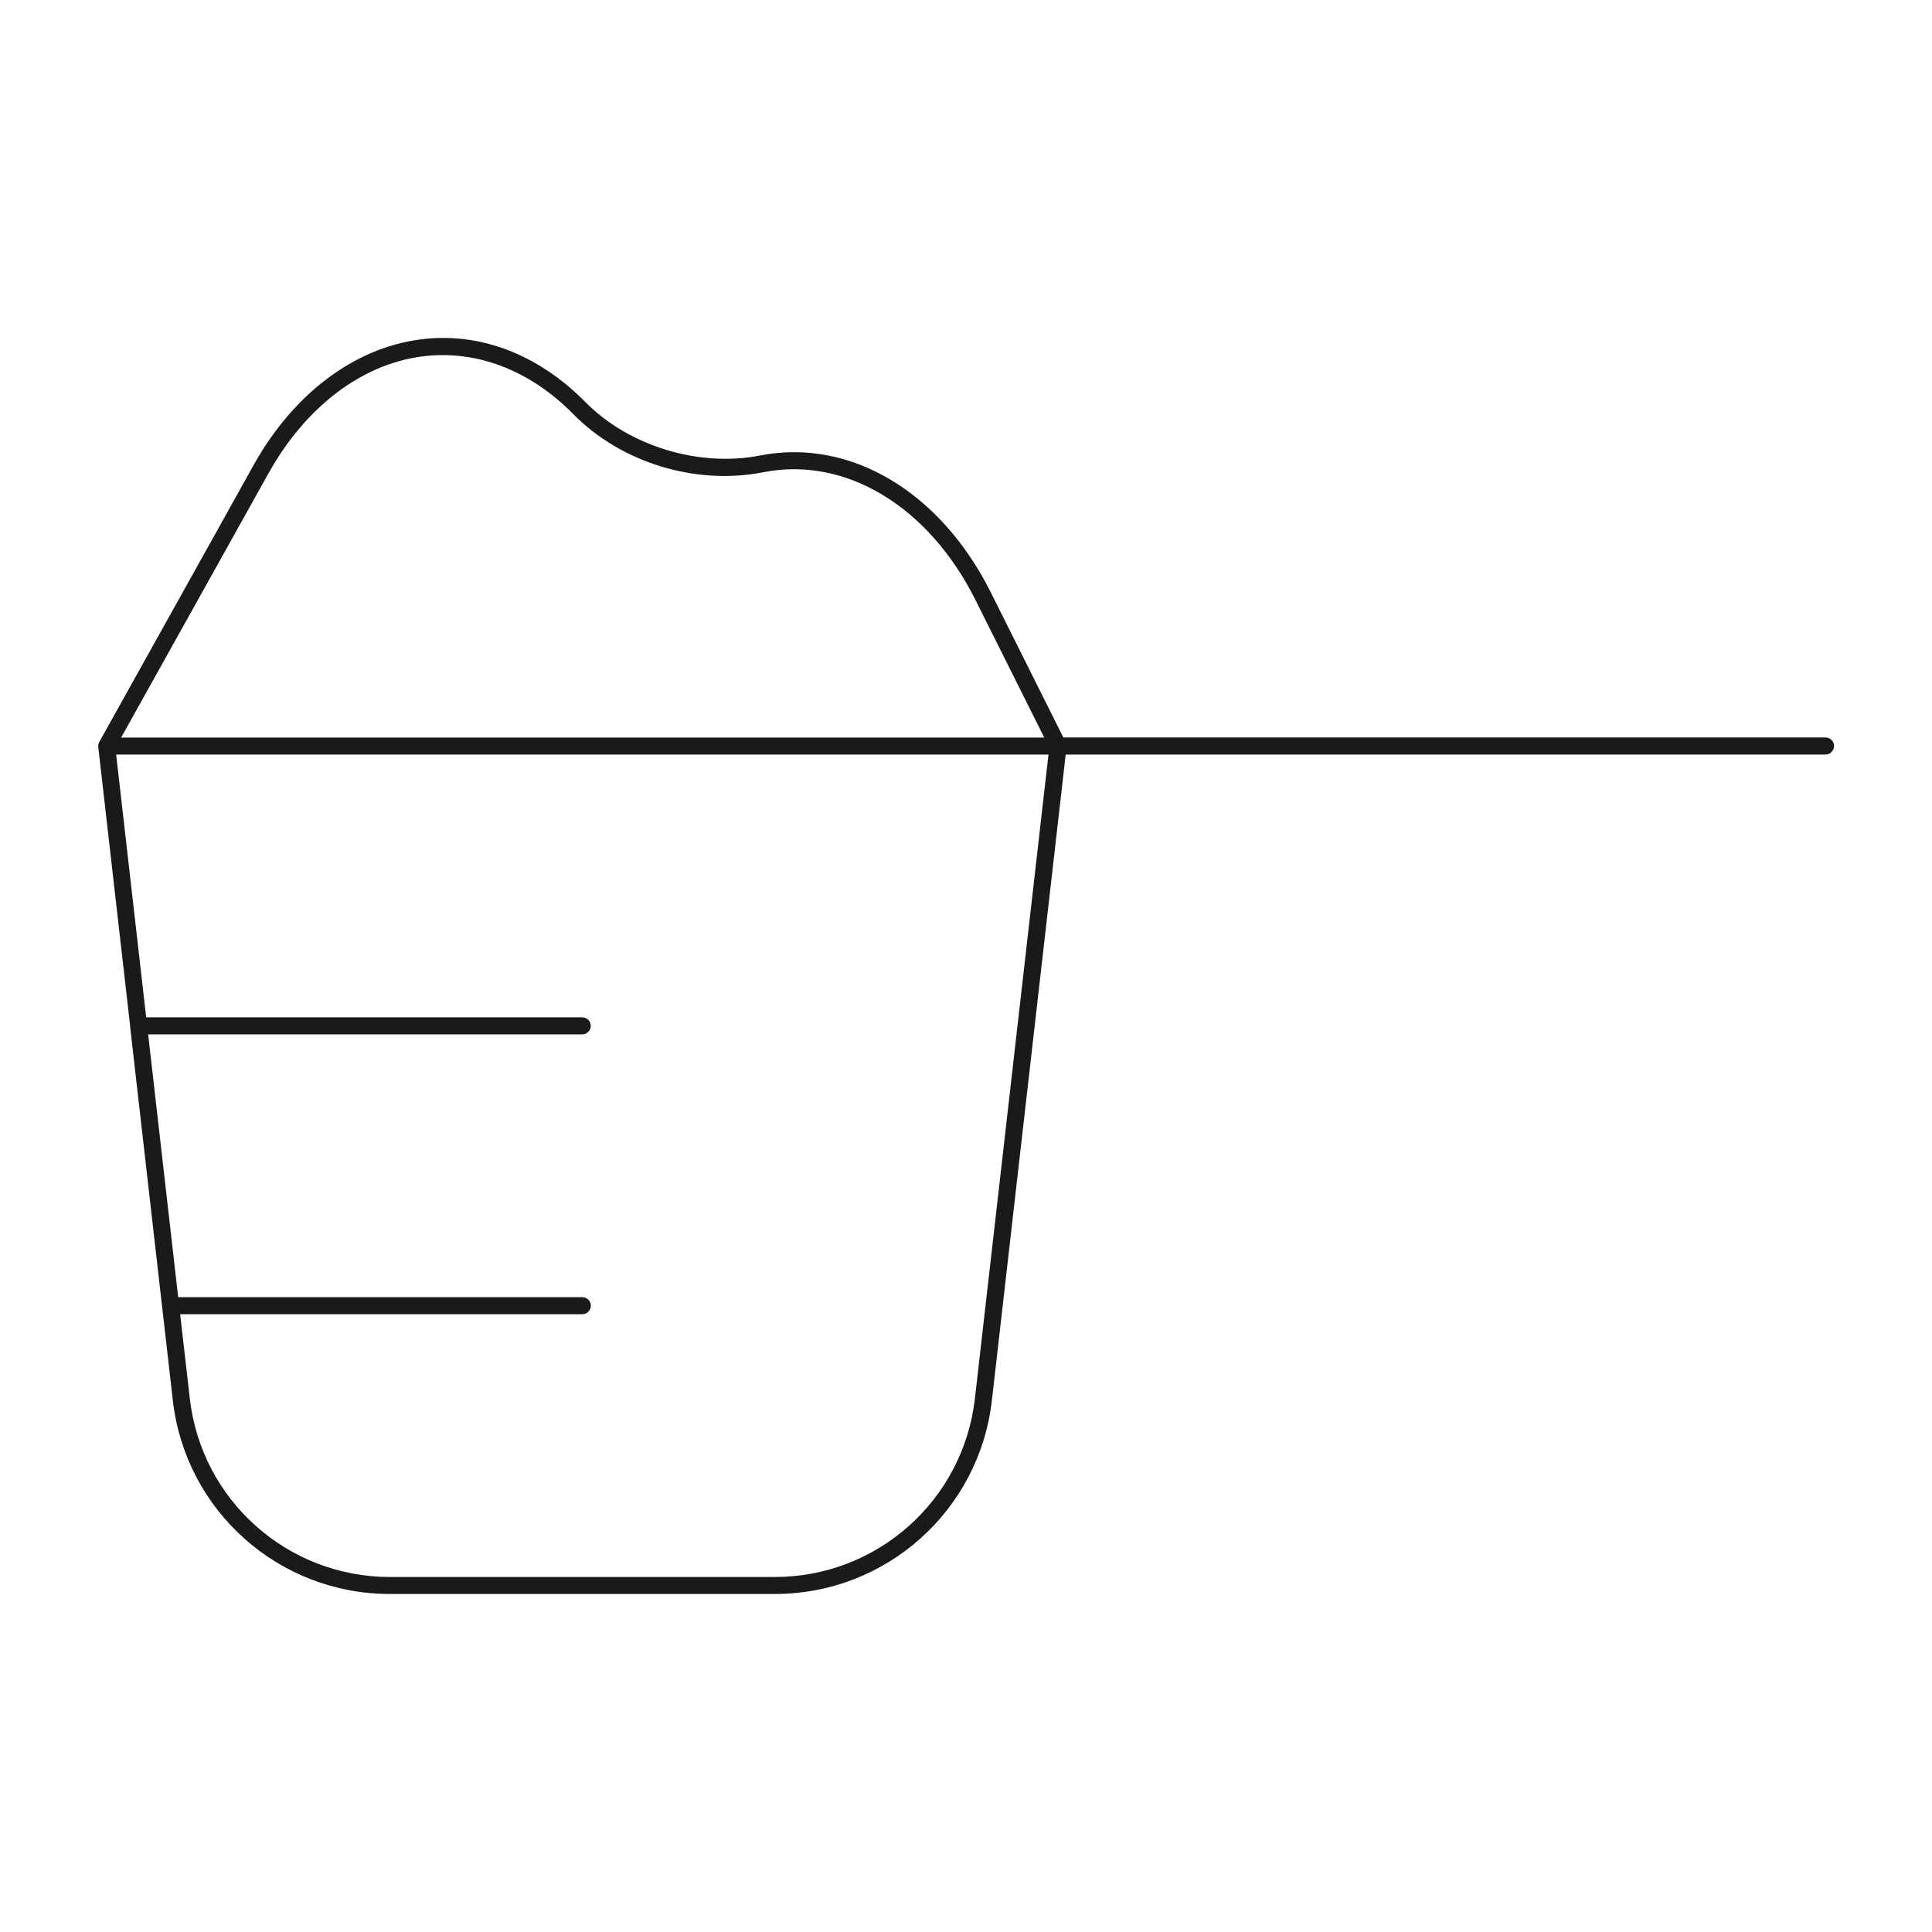 <?xml version="1.0" encoding="UTF-8"?>
<svg id="Layer_1" data-name="Layer 1" xmlns="http://www.w3.org/2000/svg" viewBox="0 0 256 256">
  <defs>
    <style>
      .cls-1 {
        fill: #1a1a1a;
      }
    </style>
  </defs>
  <path class="cls-1" d="M102.66,211.21h-51.01c-14.72,0-27.08-11.02-28.75-25.65l-1.41-12.36s-.01-.09-.02-.14l-4.22-36.95s0-.07,0-.11l-4.23-37.01s0-.06,0-.09v-.09h0c0-.19.06-.37.15-.52l20.44-36.67c5.24-9.39,13.23-15.44,21.93-16.62,7.88-1.09,15.72,1.88,22.03,8.28,5.76,5.84,15.06,8.66,23.12,7.08,11.94-2.35,23.91,4.77,30.6,18.14l9.61,19.22h100.99c.62,0,1.13.51,1.13,1.13s-.51,1.13-1.13,1.13h-100.68l-9.78,85.58c-1.67,14.62-14.03,25.65-28.75,25.65ZM23.87,174.14l1.28,11.17c1.54,13.48,12.94,23.65,26.51,23.65h51.01c13.57,0,24.97-10.17,26.51-23.65l9.75-85.33H15.39l3.98,34.82h57.78c.62,0,1.13.51,1.13,1.13s-.51,1.13-1.13,1.13H19.63l3.98,34.82h53.55c.62,0,1.13.51,1.13,1.13s-.51,1.13-1.13,1.13H23.87ZM16.05,97.73h122.32l-9.11-18.22c-6.22-12.44-17.26-19.1-28.14-16.93-8.95,1.75-18.81-1.26-25.16-7.71-5.8-5.89-12.96-8.58-20.13-7.63-7.99,1.08-15.38,6.73-20.26,15.49l-19.52,35Z"/>
</svg>